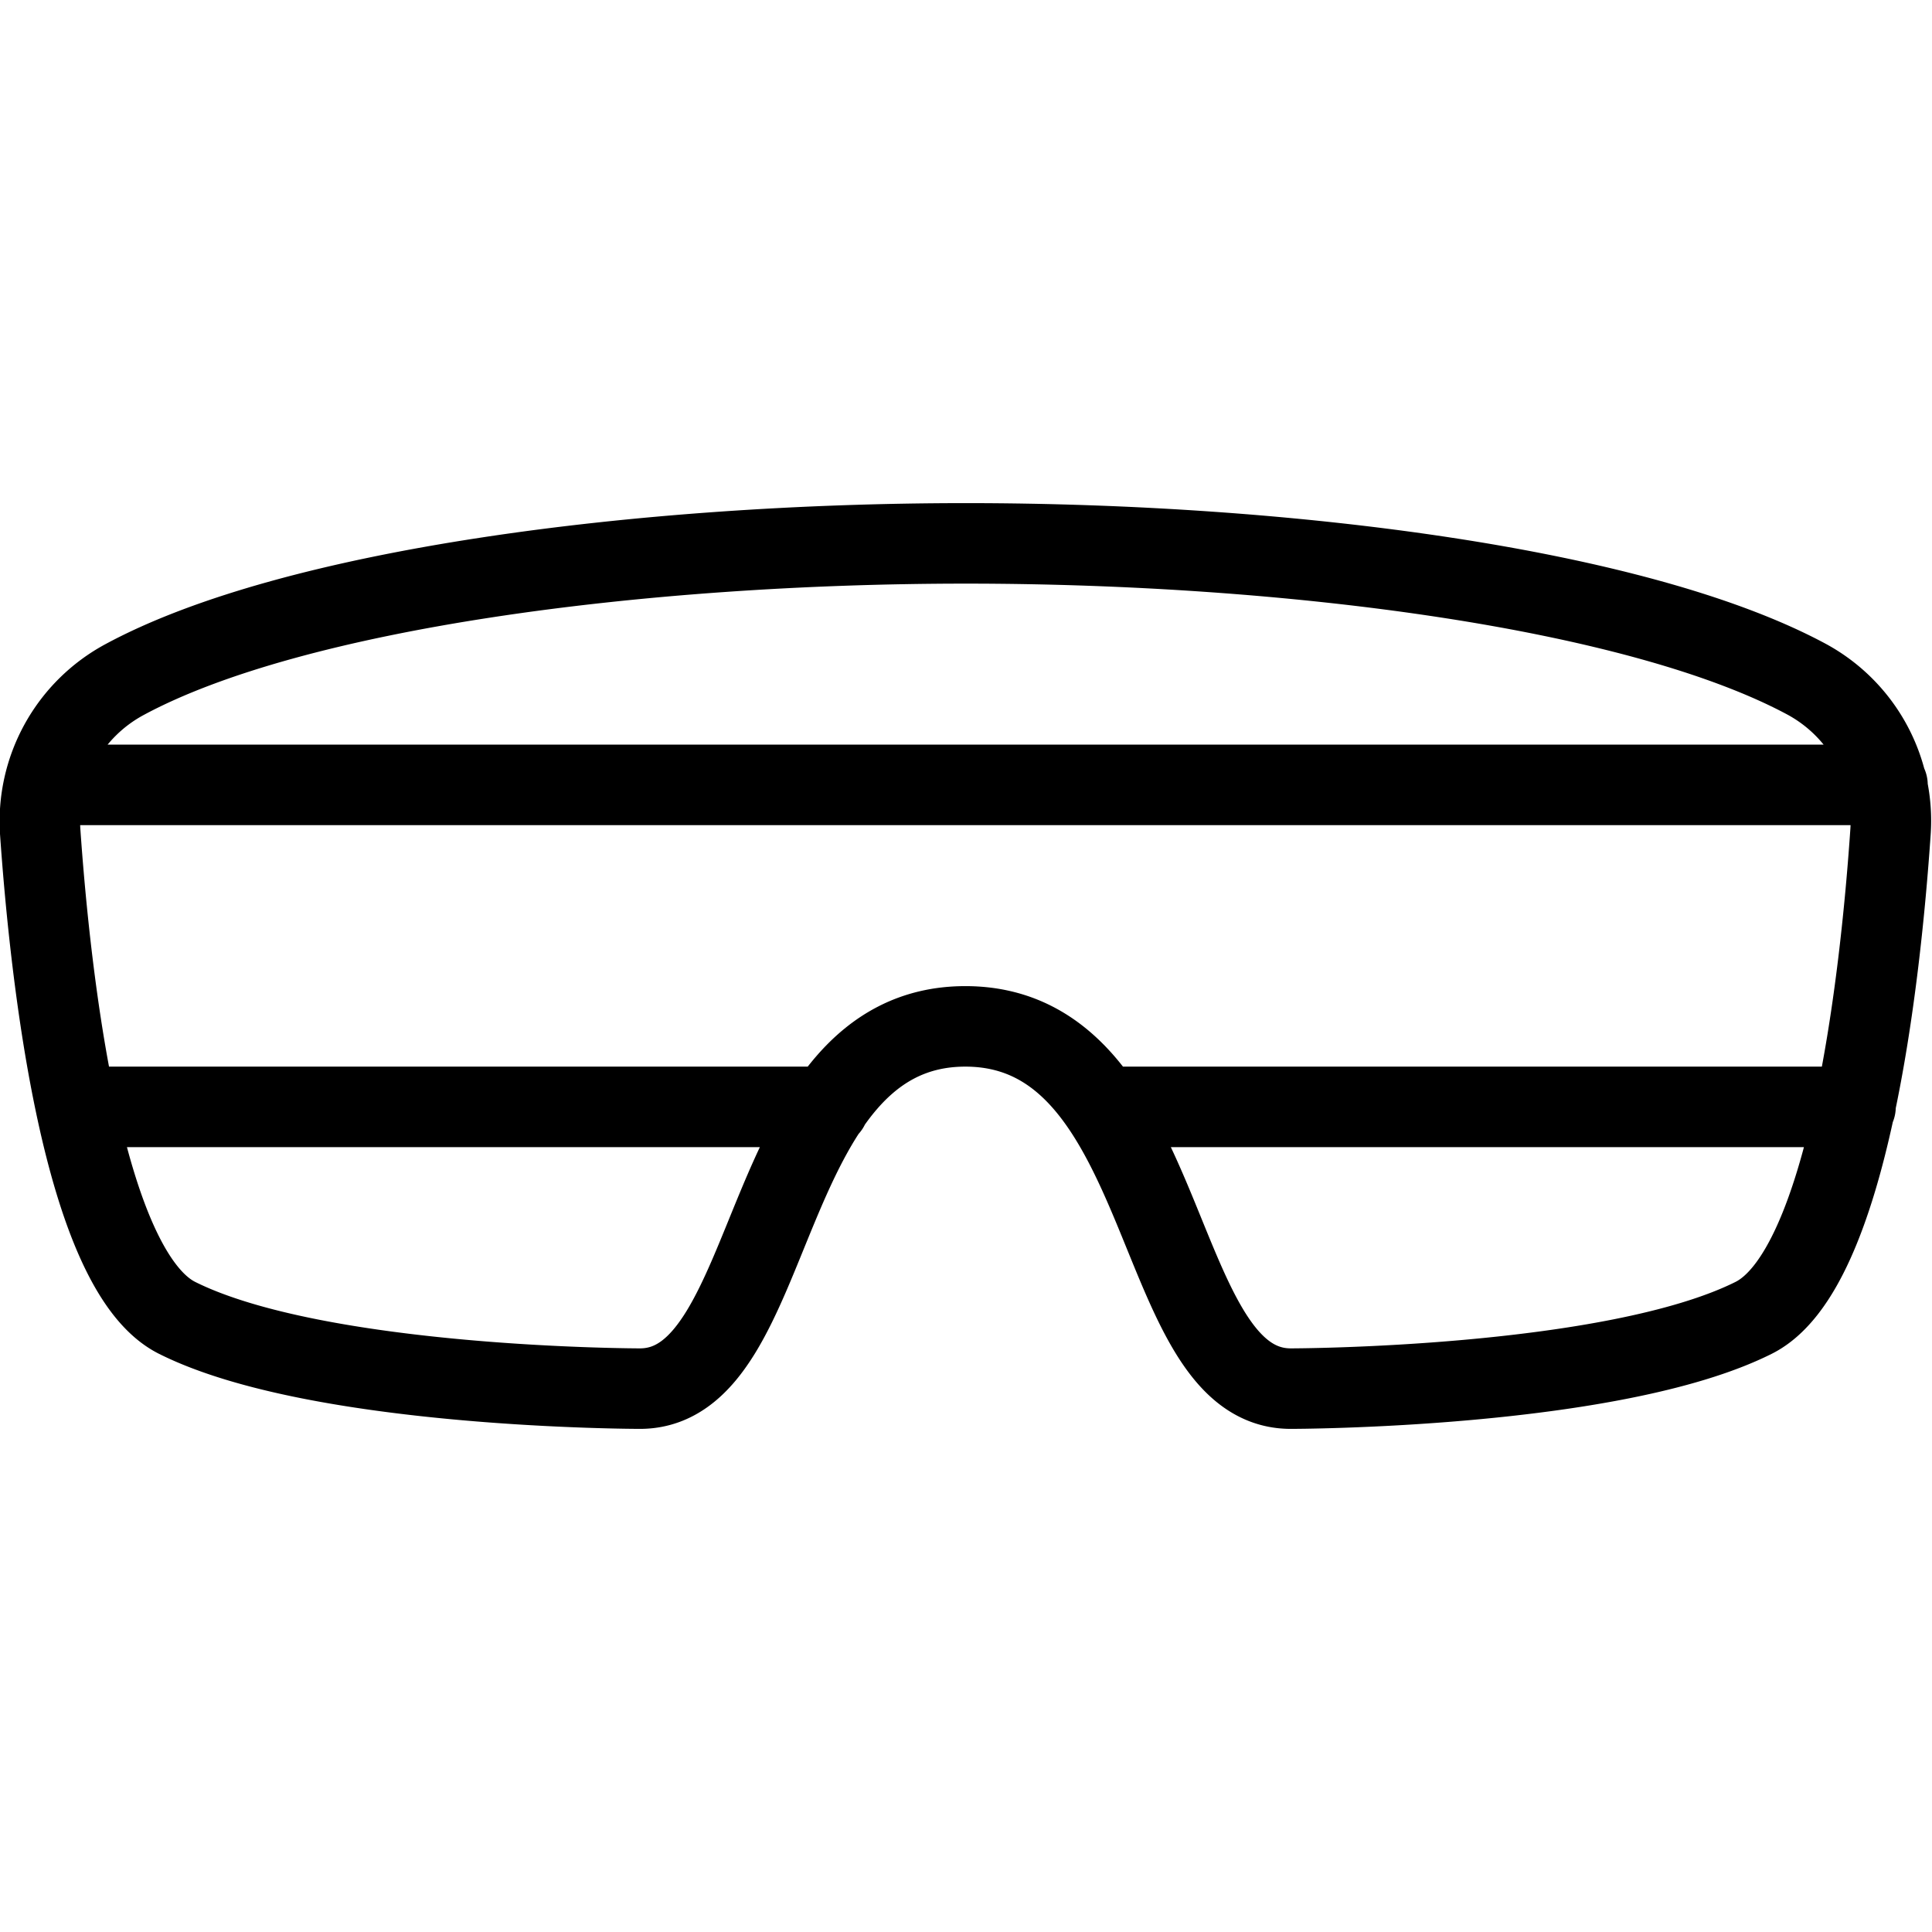 <svg xmlns="http://www.w3.org/2000/svg" viewBox="0 0 24 24" stroke="black"><path d="M22.447 8.44C20.356 7.313 16.023 6.75 12 6.75s-8.358.563-10.449 1.69A2 2 0 0 0 .5 10.342c.125 1.787.524 5.44 1.7 6.029 1.757.879 5.75.879 5.75.879 1.748 0 1.453-4.5 4.042-4.5s2.294 4.5 4.042 4.5c0 0 3.993 0 5.75-.879 1.179-.589 1.578-4.242 1.7-6.029a2 2 0 0 0-1.037-1.902ZM.551 9.75h22.896m-22.499 4h9.347m12.755 0h-9.347" fill="none" stroke-linecap="round" stroke-linejoin="round"/></svg>